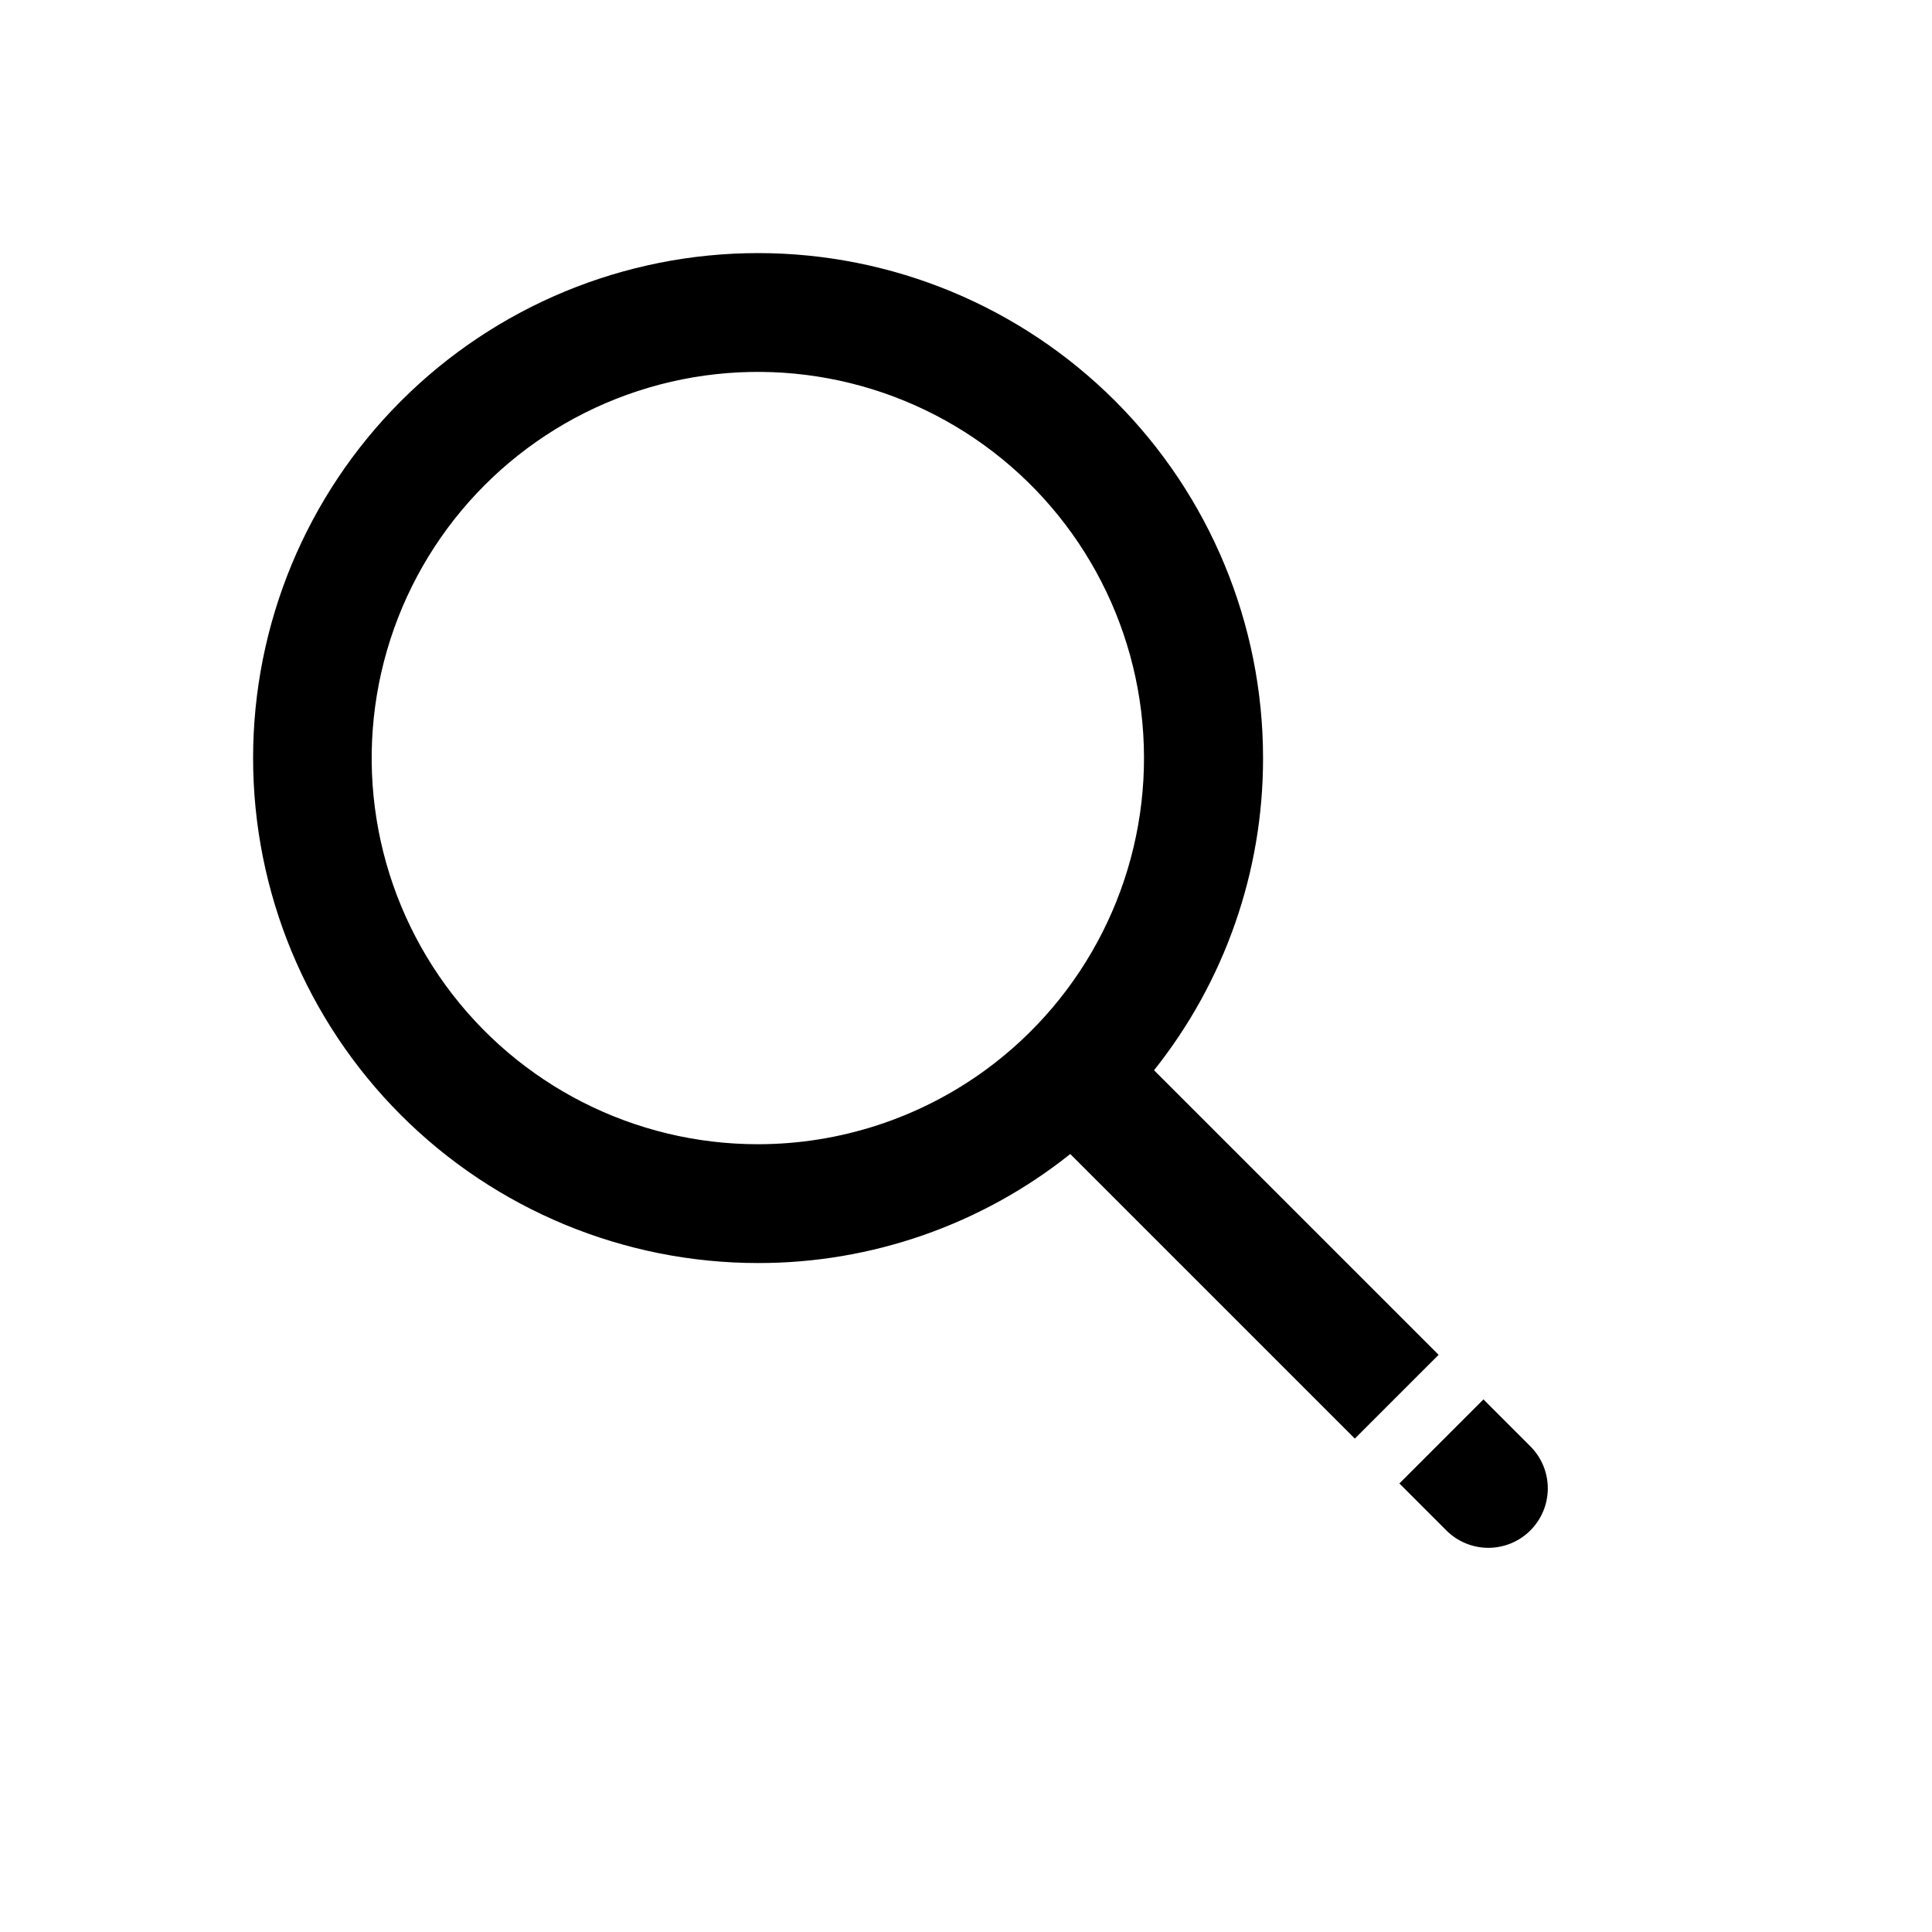 <?xml version="1.0" encoding="UTF-8"?>
<!-- Uploaded to: ICON Repo, www.svgrepo.com, Generator: ICON Repo Mixer Tools -->
<svg fill="#000000" width="800px" height="800px" version="1.1" viewBox="144 144 512 512" xmlns="http://www.w3.org/2000/svg">
 <g>
  <path d="m449.83 427.63c18.738-23.504 28.926-52.676 28.891-82.734 0-35.492-14.098-69.531-39.195-94.629-25.098-25.098-59.137-39.195-94.629-39.195-35.492 0-69.531 14.098-94.629 39.195s-39.195 59.137-39.195 94.629c0 35.492 14.098 69.531 39.195 94.629 25.098 25.098 59.137 39.195 94.629 39.195 30.059 0.035 59.23-10.152 82.734-28.891l75.414 75.414 22.199-22.199zm-104.93 19.602c-32.742 0.023-63.516-15.625-82.789-42.09-19.277-26.465-24.723-60.559-14.656-91.711 10.066-31.156 34.434-55.613 65.551-65.797 31.117-10.184 65.227-4.863 91.766 14.312 26.535 19.18 42.297 49.895 42.398 82.633 0.098 32.742-15.473 63.555-41.891 82.895-17.52 12.824-38.668 19.742-60.379 19.758z"/>
  <path d="m527.29 549.57-12.438-12.438 22.277-22.277 12.438 12.438c2.957 2.953 4.617 6.961 4.617 11.141 0 4.176-1.66 8.184-4.617 11.137-2.953 2.957-6.961 4.617-11.137 4.617-4.18 0-8.188-1.66-11.141-4.617z"/>
 </g>
</svg>